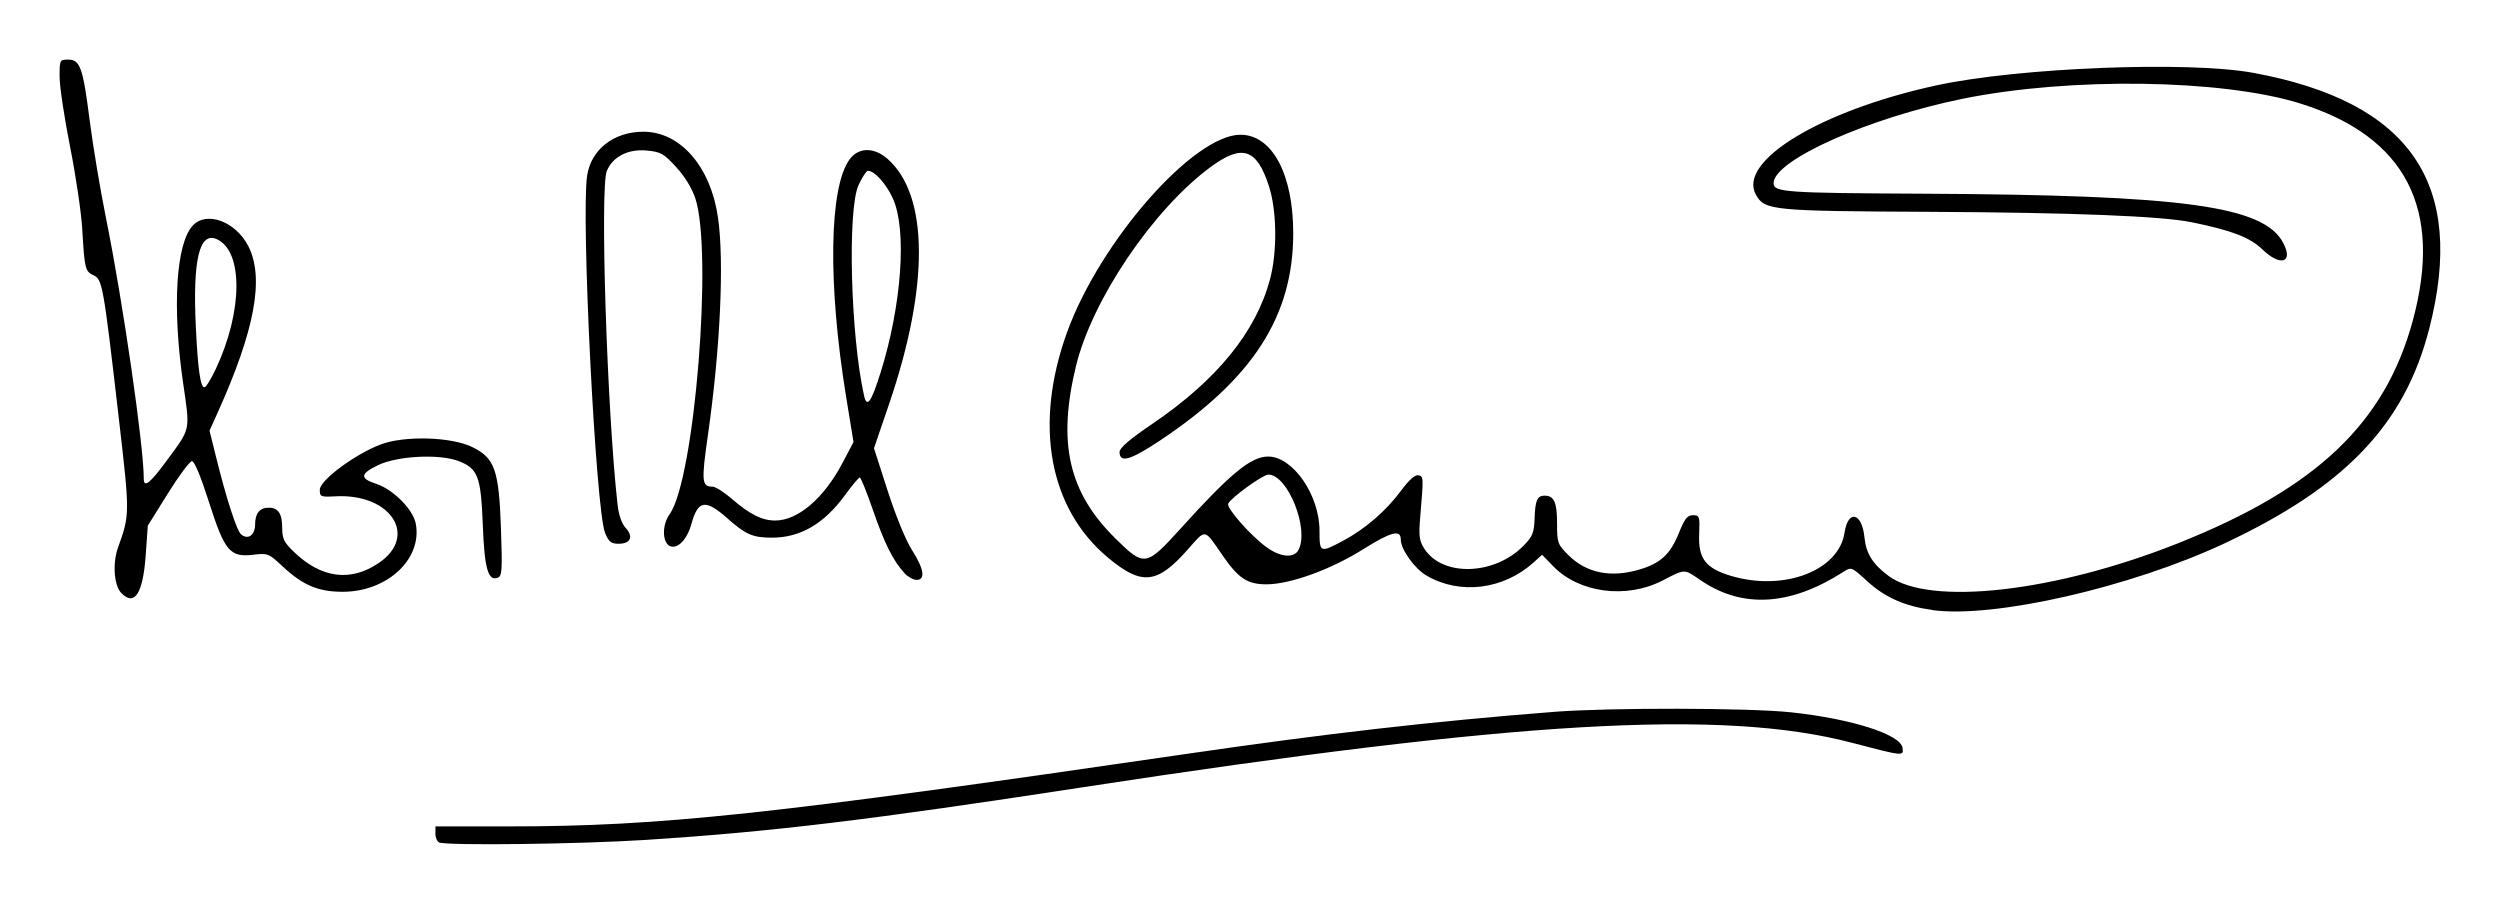 <?xml version="1.0" encoding="UTF-8" standalone="no"?>
<svg
   xmlns:dc="http://purl.org/dc/elements/1.1/"
   xmlns:cc="http://creativecommons.org/ns#"
   xmlns:rdf="http://www.w3.org/1999/02/22-rdf-syntax-ns#"
   xmlns:svg="http://www.w3.org/2000/svg"
   xmlns="http://www.w3.org/2000/svg"
   id="svg8"
   version="1.1"
   viewBox="0 0 55.562 20.087"
   height="75.918"
   width="210">
  <defs
     id="defs2" />
  <g
     transform="translate(40.775,-301.017)"
     id="layer1">
    <path
       id="path842"
       d="m -31.014,319.741 c -0.046,-0.018 -0.084,-0.106 -0.084,-0.195 v -0.162 h 1.64 c 3.362,0 5.807,-0.261 15.003,-1.604 3.151,-0.46 5.517,-0.731 8.221,-0.942 1.234,-0.096 4.323,-0.09 5.262,0.01 1.347,0.144 2.438,0.491 2.481,0.79 0.027,0.189 0.025,0.189 -1.127,-0.113 -2.883,-0.756 -7.459,-0.49 -17.11,0.992 -4.73,0.726 -6.887,0.986 -9.689,1.167 -1.473,0.095 -4.413,0.131 -4.598,0.057 z m 33.194,-5.166 c -0.613,-0.082 -1.055,-0.275 -1.447,-0.633 -0.36,-0.328 -0.362,-0.329 -0.539,-0.215 -1.185,0.76 -2.251,0.82 -3.182,0.18 -0.363,-0.249 -0.329,-0.25 -0.841,0.014 -0.801,0.413 -1.85,0.275 -2.427,-0.32 l -0.247,-0.254 -0.183,0.166 c -0.669,0.609 -1.643,0.731 -2.383,0.298 -0.27,-0.158 -0.574,-0.584 -0.574,-0.804 0,-0.227 -0.212,-0.173 -0.828,0.213 -0.728,0.457 -1.629,0.784 -2.159,0.784 -0.422,0 -0.622,-0.132 -0.972,-0.641 -0.418,-0.607 -0.365,-0.598 -0.774,-0.134 -0.683,0.774 -1.025,0.808 -1.777,0.18 -1.311,-1.097 -1.648,-2.958 -0.908,-5.004 0.733,-2.025 2.811,-4.393 3.855,-4.393 0.708,0 1.177,0.884 1.173,2.208 -0.006,1.831 -0.901,3.217 -2.967,4.592 -0.651,0.433 -0.893,0.502 -0.893,0.252 0,-0.093 0.217,-0.279 0.735,-0.631 1.429,-0.971 2.3,-2.042 2.61,-3.213 0.162,-0.61 0.151,-1.518 -0.024,-2.063 -0.27,-0.837 -0.594,-0.945 -1.292,-0.432 -1.282,0.943 -2.641,2.952 -2.999,4.433 -0.413,1.71 -0.162,2.801 0.878,3.827 0.644,0.635 0.68,0.629 1.461,-0.234 1.099,-1.215 1.553,-1.587 1.934,-1.587 0.549,0 1.141,0.855 1.141,1.648 0,0.493 0.011,0.497 0.525,0.223 0.491,-0.262 0.956,-0.664 1.289,-1.115 0.172,-0.233 0.307,-0.354 0.38,-0.34 0.12,0.024 0.12,0.023 0.045,0.921 -0.036,0.427 -0.023,0.532 0.088,0.707 0.402,0.636 1.567,0.6 2.215,-0.07 0.194,-0.2 0.227,-0.283 0.238,-0.593 0.014,-0.411 0.058,-0.512 0.223,-0.512 0.21,0 0.277,0.148 0.277,0.615 0,0.437 0.01,0.464 0.252,0.707 0.401,0.401 0.949,0.51 1.59,0.317 0.46,-0.138 0.675,-0.338 0.863,-0.803 0.132,-0.327 0.19,-0.401 0.316,-0.401 0.146,0 0.153,0.021 0.137,0.431 -0.021,0.536 0.147,0.752 0.717,0.92 1.172,0.345 2.388,-0.12 2.514,-0.963 0.079,-0.524 0.39,-0.449 0.443,0.108 0.034,0.353 0.186,0.595 0.538,0.855 0.913,0.674 3.702,0.358 6.432,-0.728 3.076,-1.224 4.596,-2.665 5.216,-4.946 0.676,-2.488 -0.154,-4.092 -2.498,-4.827 -1.733,-0.543 -5.116,-0.591 -7.504,-0.106 -2.093,0.425 -4.204,1.367 -4.204,1.876 0,0.201 0.256,0.219 3.286,0.234 5.845,0.029 7.615,0.271 8.044,1.1 0.226,0.437 -0.067,0.524 -0.466,0.138 -0.274,-0.265 -0.678,-0.421 -1.563,-0.602 -0.677,-0.139 -2.66,-0.217 -5.859,-0.233 -3.481,-0.017 -3.64,-0.032 -3.834,-0.379 -0.419,-0.747 1.445,-1.876 4.014,-2.432 1.825,-0.395 5.598,-0.544 7.039,-0.278 3.494,0.644 4.742,2.463 3.908,5.698 -0.548,2.125 -1.874,3.51 -4.563,4.767 -2.076,0.97 -5.1,1.661 -6.471,1.477 z m -14.097,-1.335 c 0.247,-0.461 -0.239,-1.675 -0.669,-1.675 -0.123,0 -0.841,0.521 -0.893,0.648 -0.04,0.099 0.501,0.711 0.856,0.968 0.306,0.222 0.606,0.247 0.706,0.06 z m -26.157,0.964 c -0.168,-0.168 -0.206,-0.66 -0.078,-1.019 0.265,-0.743 0.265,-0.731 0.007,-2.957 -0.332,-2.87 -0.356,-3.003 -0.551,-3.092 -0.186,-0.085 -0.201,-0.145 -0.251,-1.018 -0.021,-0.368 -0.143,-1.195 -0.271,-1.838 -0.128,-0.643 -0.233,-1.343 -0.233,-1.554 -2.42e-4,-0.378 0.003,-0.384 0.19,-0.384 0.267,0 0.329,0.176 0.48,1.364 0.071,0.555 0.235,1.535 0.365,2.178 0.372,1.839 0.836,5.043 0.836,5.776 0,0.206 0.137,0.1 0.49,-0.379 0.563,-0.763 0.541,-0.665 0.384,-1.751 -0.245,-1.688 -0.158,-3.101 0.216,-3.501 0.307,-0.329 0.954,-0.088 1.233,0.458 0.361,0.706 0.147,1.866 -0.683,3.705 l -0.179,0.397 0.142,0.572 c 0.233,0.942 0.463,1.653 0.561,1.734 0.153,0.127 0.31,0.016 0.31,-0.22 0,-0.247 0.102,-0.374 0.301,-0.374 0.212,0 0.301,0.131 0.301,0.445 0,0.24 0.039,0.322 0.251,0.528 0.614,0.597 1.268,0.684 1.9,0.253 0.878,-0.599 0.262,-1.544 -0.963,-1.479 -0.336,0.018 -0.352,0.011 -0.352,-0.147 0,-0.209 0.784,-0.791 1.355,-1.006 0.53,-0.2 1.565,-0.17 2.033,0.058 0.5,0.243 0.593,0.507 0.638,1.805 0.033,0.94 0.025,1.063 -0.073,1.1 -0.212,0.081 -0.293,-0.205 -0.33,-1.165 -0.042,-1.09 -0.108,-1.264 -0.541,-1.429 -0.431,-0.164 -1.365,-0.115 -1.795,0.095 -0.392,0.191 -0.4,0.292 -0.033,0.412 0.378,0.124 0.82,0.569 0.879,0.885 0.148,0.788 -0.636,1.516 -1.631,1.514 -0.536,-0.001 -0.883,-0.148 -1.324,-0.56 -0.315,-0.294 -0.333,-0.302 -0.657,-0.263 -0.519,0.061 -0.637,-0.08 -0.987,-1.179 -0.177,-0.556 -0.321,-0.902 -0.375,-0.902 -0.048,0 -0.289,0.323 -0.535,0.717 l -0.447,0.717 -0.046,0.652 c -0.06,0.848 -0.244,1.143 -0.534,0.854 z m 2.1,-4.998 c 0.596,-1.274 0.605,-2.605 0.019,-2.872 -0.389,-0.177 -0.541,0.457 -0.468,1.954 0.046,0.95 0.102,1.338 0.191,1.338 0.034,0 0.15,-0.189 0.258,-0.42 z m 15.3,4.547 c -0.246,-0.261 -0.447,-0.663 -0.702,-1.404 -0.136,-0.395 -0.267,-0.719 -0.291,-0.719 -0.024,0 -0.172,0.176 -0.329,0.392 -0.464,0.637 -0.993,0.945 -1.622,0.945 -0.427,0 -0.585,-0.069 -0.992,-0.43 -0.485,-0.431 -0.653,-0.406 -0.797,0.121 -0.083,0.303 -0.251,0.51 -0.414,0.51 -0.227,0 -0.27,-0.446 -0.07,-0.726 0.554,-0.778 0.963,-5.833 0.568,-7.02 -0.075,-0.225 -0.235,-0.486 -0.426,-0.693 -0.275,-0.3 -0.34,-0.336 -0.651,-0.366 -0.414,-0.04 -0.757,0.135 -0.889,0.454 -0.155,0.374 0.005,5.34 0.239,7.416 0.026,0.232 0.092,0.422 0.178,0.515 0.18,0.195 0.113,0.354 -0.149,0.354 -0.173,0 -0.222,-0.038 -0.306,-0.239 -0.208,-0.499 -0.537,-7.025 -0.4,-7.94 0.087,-0.583 0.593,-0.978 1.252,-0.978 0.82,0 1.494,0.775 1.657,1.907 0.141,0.977 0.052,2.903 -0.223,4.829 -0.149,1.041 -0.139,1.152 0.101,1.152 0.064,0 0.256,0.121 0.426,0.268 0.404,0.35 0.674,0.485 0.968,0.485 0.504,0 1.082,-0.494 1.494,-1.277 l 0.246,-0.467 -0.162,-0.991 c -0.413,-2.523 -0.381,-4.678 0.077,-5.294 0.2,-0.269 0.541,-0.272 0.843,-0.007 0.914,0.803 0.928,2.824 0.036,5.437 l -0.339,0.993 0.304,0.945 c 0.178,0.554 0.401,1.097 0.538,1.313 0.269,0.421 0.308,0.668 0.107,0.668 -0.072,0 -0.195,-0.068 -0.273,-0.15 z m -0.533,-4.445 c 0.473,-1.512 0.592,-3.181 0.276,-3.879 -0.148,-0.327 -0.408,-0.616 -0.555,-0.616 -0.034,0 -0.127,0.143 -0.208,0.317 -0.25,0.544 -0.177,3.347 0.122,4.679 0.064,0.283 0.16,0.15 0.364,-0.501 z"
       style="fill:#000000;stroke-width:0.067" />
  </g>
</svg>
